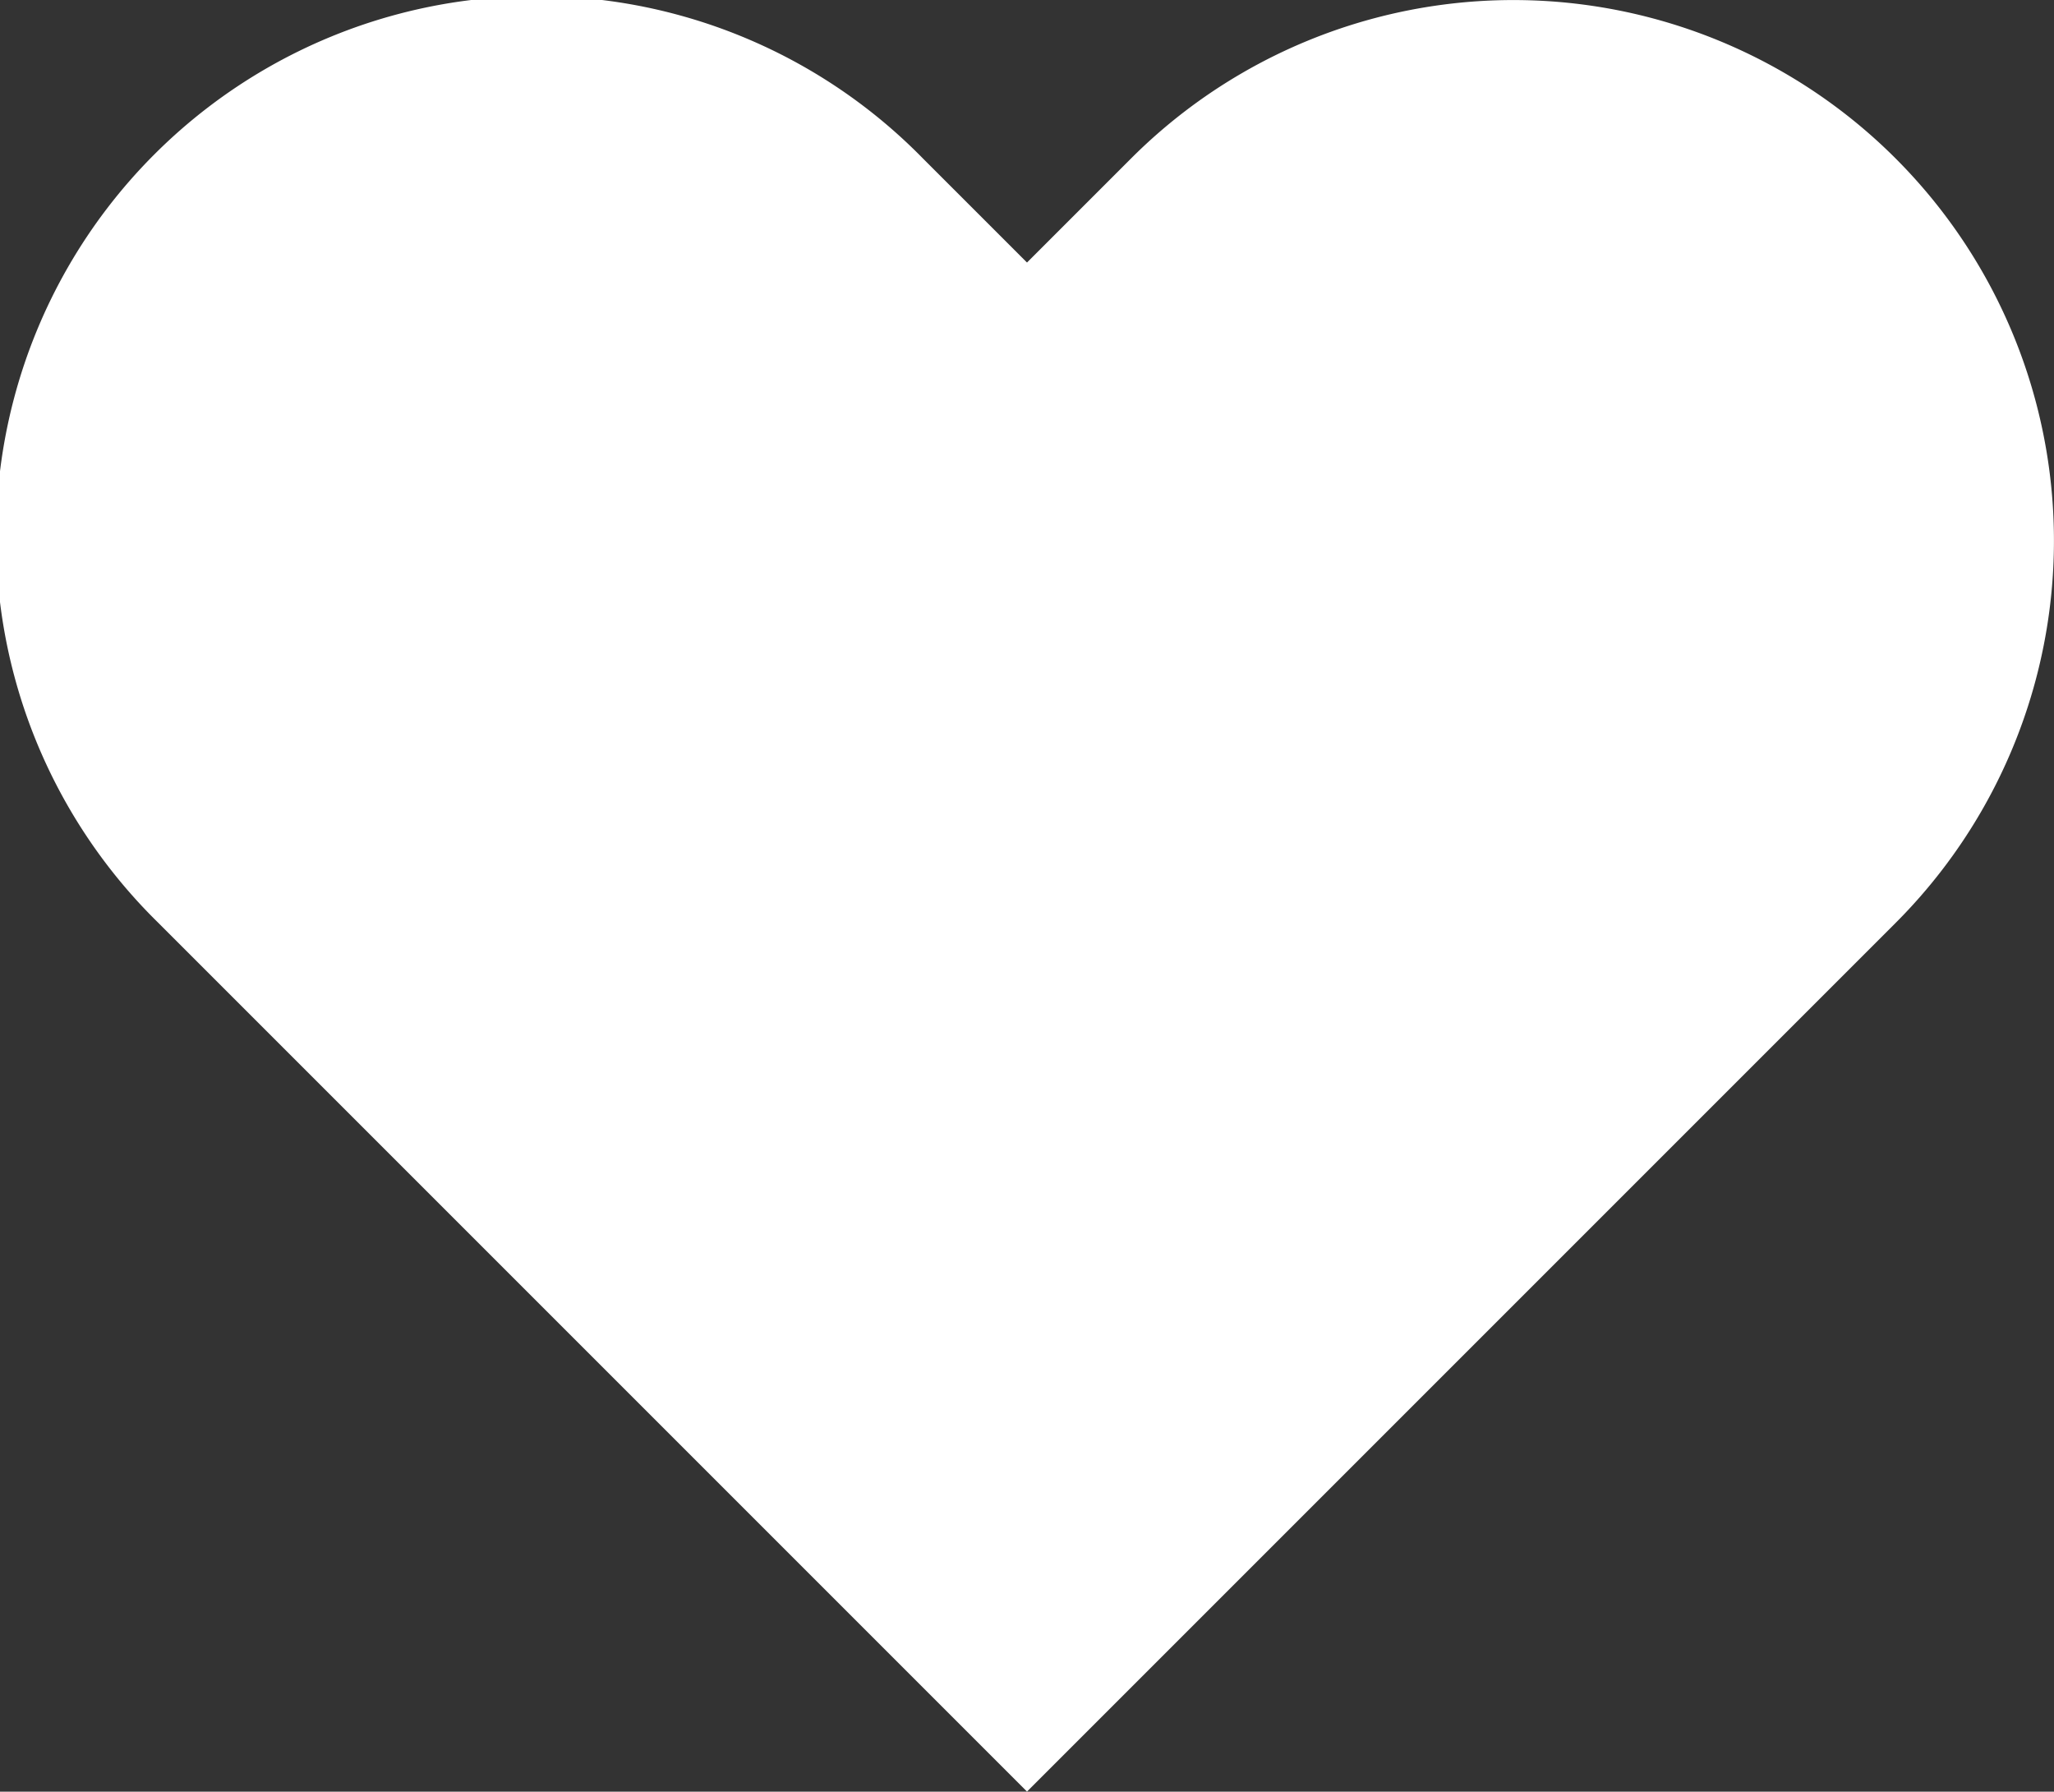 <svg xmlns="http://www.w3.org/2000/svg" width="18.762" height="16.365" viewBox="0 0 18.762 16.365">
  <rect x="0" y="0" width="18.762" height="16.365" fill="#333333" stroke="none"/>
  <path id="Icon_feather-heart" data-name="Icon feather-heart" d="M18.993,4.695a4.937,4.937,0,0,0-6.983,0l-.951.951-.951-.951a4.938,4.938,0,1,0-6.983,6.983l.951.951,6.983,6.983,6.983-6.983.951-.951a4.937,4.937,0,0,0,0-6.983Z" transform="translate(-1.678 -3.248)" fill="#fff"/>
</svg>
